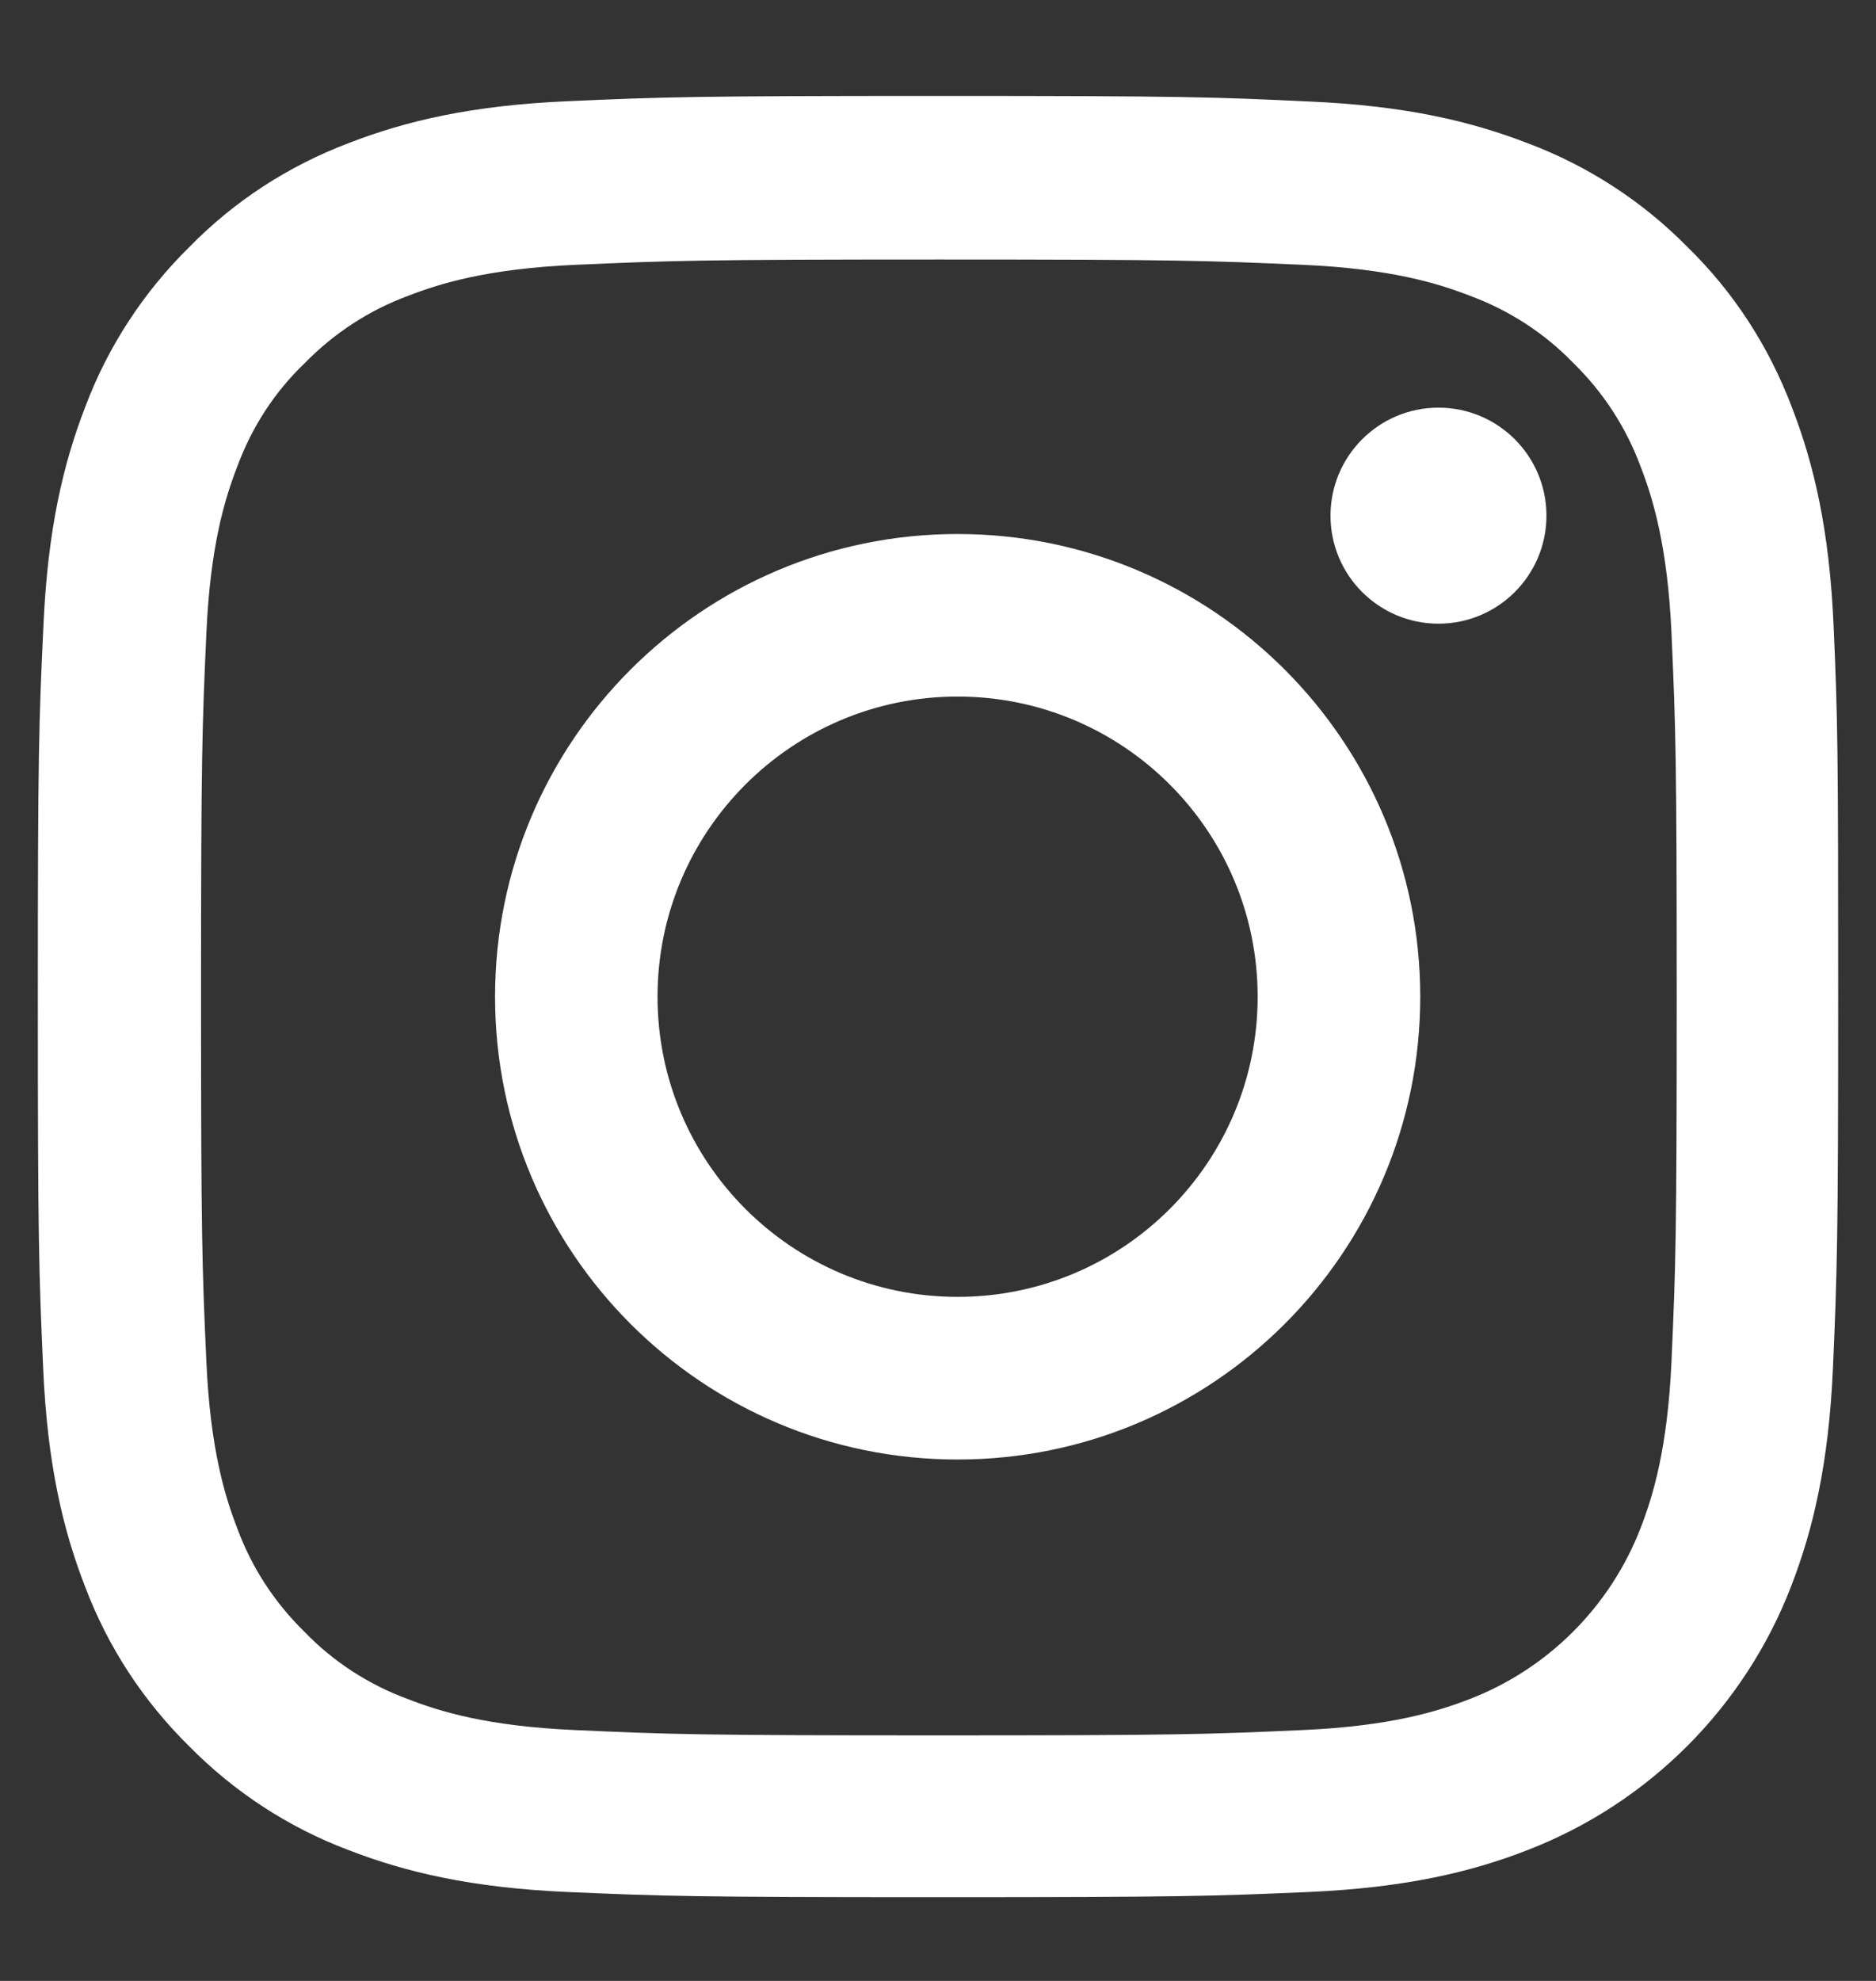 <svg width="18" height="19" viewBox="0 0 18 19" fill="none" xmlns="http://www.w3.org/2000/svg">
<rect x="0" y="0" width="18" height="19" fill="#333333" stroke="none"/>
<path d="M17.593 6C17.553 5.082 17.404 4.45 17.192 3.904C16.972 3.323 16.635 2.803 16.193 2.371C15.761 1.932 15.238 1.592 14.664 1.376C14.114 1.163 13.486 1.014 12.568 0.974C11.643 0.93 11.349 0.92 9.004 0.92C6.658 0.92 6.364 0.93 5.443 0.971C4.525 1.011 3.894 1.16 3.347 1.372C2.766 1.592 2.247 1.929 1.815 2.371C1.376 2.803 1.035 3.326 0.819 3.9C0.606 4.45 0.458 5.078 0.417 5.996C0.373 6.921 0.363 7.215 0.363 9.56C0.363 11.906 0.373 12.2 0.414 13.121C0.454 14.039 0.603 14.67 0.816 15.217C1.035 15.798 1.376 16.317 1.815 16.749C2.247 17.188 2.77 17.529 3.344 17.745C3.894 17.958 4.521 18.106 5.44 18.147C6.361 18.187 6.655 18.197 9 18.197C11.346 18.197 11.64 18.187 12.561 18.147C13.479 18.106 14.11 17.958 14.657 17.745C15.818 17.296 16.736 16.378 17.185 15.217C17.398 14.667 17.546 14.039 17.587 13.121C17.627 12.2 17.637 11.906 17.637 9.56C17.637 7.215 17.634 6.921 17.593 6ZM16.038 13.054C16 13.897 15.859 14.353 15.741 14.657C15.45 15.409 14.853 16.007 14.1 16.297C13.796 16.415 13.337 16.557 12.497 16.594C11.586 16.635 11.312 16.645 9.007 16.645C6.702 16.645 6.425 16.635 5.517 16.594C4.673 16.557 4.218 16.415 3.914 16.297C3.539 16.159 3.198 15.939 2.922 15.652C2.635 15.372 2.415 15.035 2.277 14.66C2.159 14.356 2.017 13.897 1.98 13.057C1.939 12.146 1.929 11.872 1.929 9.567C1.929 7.262 1.939 6.985 1.98 6.077C2.017 5.233 2.159 4.778 2.277 4.474C2.415 4.099 2.635 3.758 2.925 3.482C3.205 3.195 3.543 2.975 3.917 2.837C4.221 2.719 4.68 2.577 5.521 2.54C6.432 2.5 6.705 2.489 9.01 2.489C11.319 2.489 11.592 2.5 12.5 2.54C13.344 2.577 13.8 2.719 14.104 2.837C14.478 2.975 14.819 3.195 15.096 3.482C15.383 3.762 15.602 4.099 15.741 4.474C15.859 4.778 16 5.237 16.038 6.077C16.078 6.988 16.088 7.262 16.088 9.567C16.088 11.872 16.078 12.142 16.038 13.054Z" fill="white"/>
<path d="M9.188 5.122C6.738 5.122 4.75 7.11 4.75 9.56C4.75 12.011 6.738 13.999 9.188 13.999C11.639 13.999 13.627 12.011 13.627 9.56C13.627 7.11 11.639 5.122 9.188 5.122ZM9.188 12.439C7.599 12.439 6.309 11.15 6.309 9.56C6.309 7.971 7.599 6.681 9.188 6.681C10.778 6.681 12.067 7.971 12.067 9.56C12.067 11.15 10.778 12.439 9.188 12.439Z" fill="white"/>
<path d="M14.838 4.946C14.838 5.518 14.374 5.982 13.802 5.982C13.23 5.982 12.766 5.518 12.766 4.946C12.766 4.374 13.23 3.91 13.802 3.91C14.374 3.91 14.838 4.374 14.838 4.946Z" fill="white"/>
</svg>
